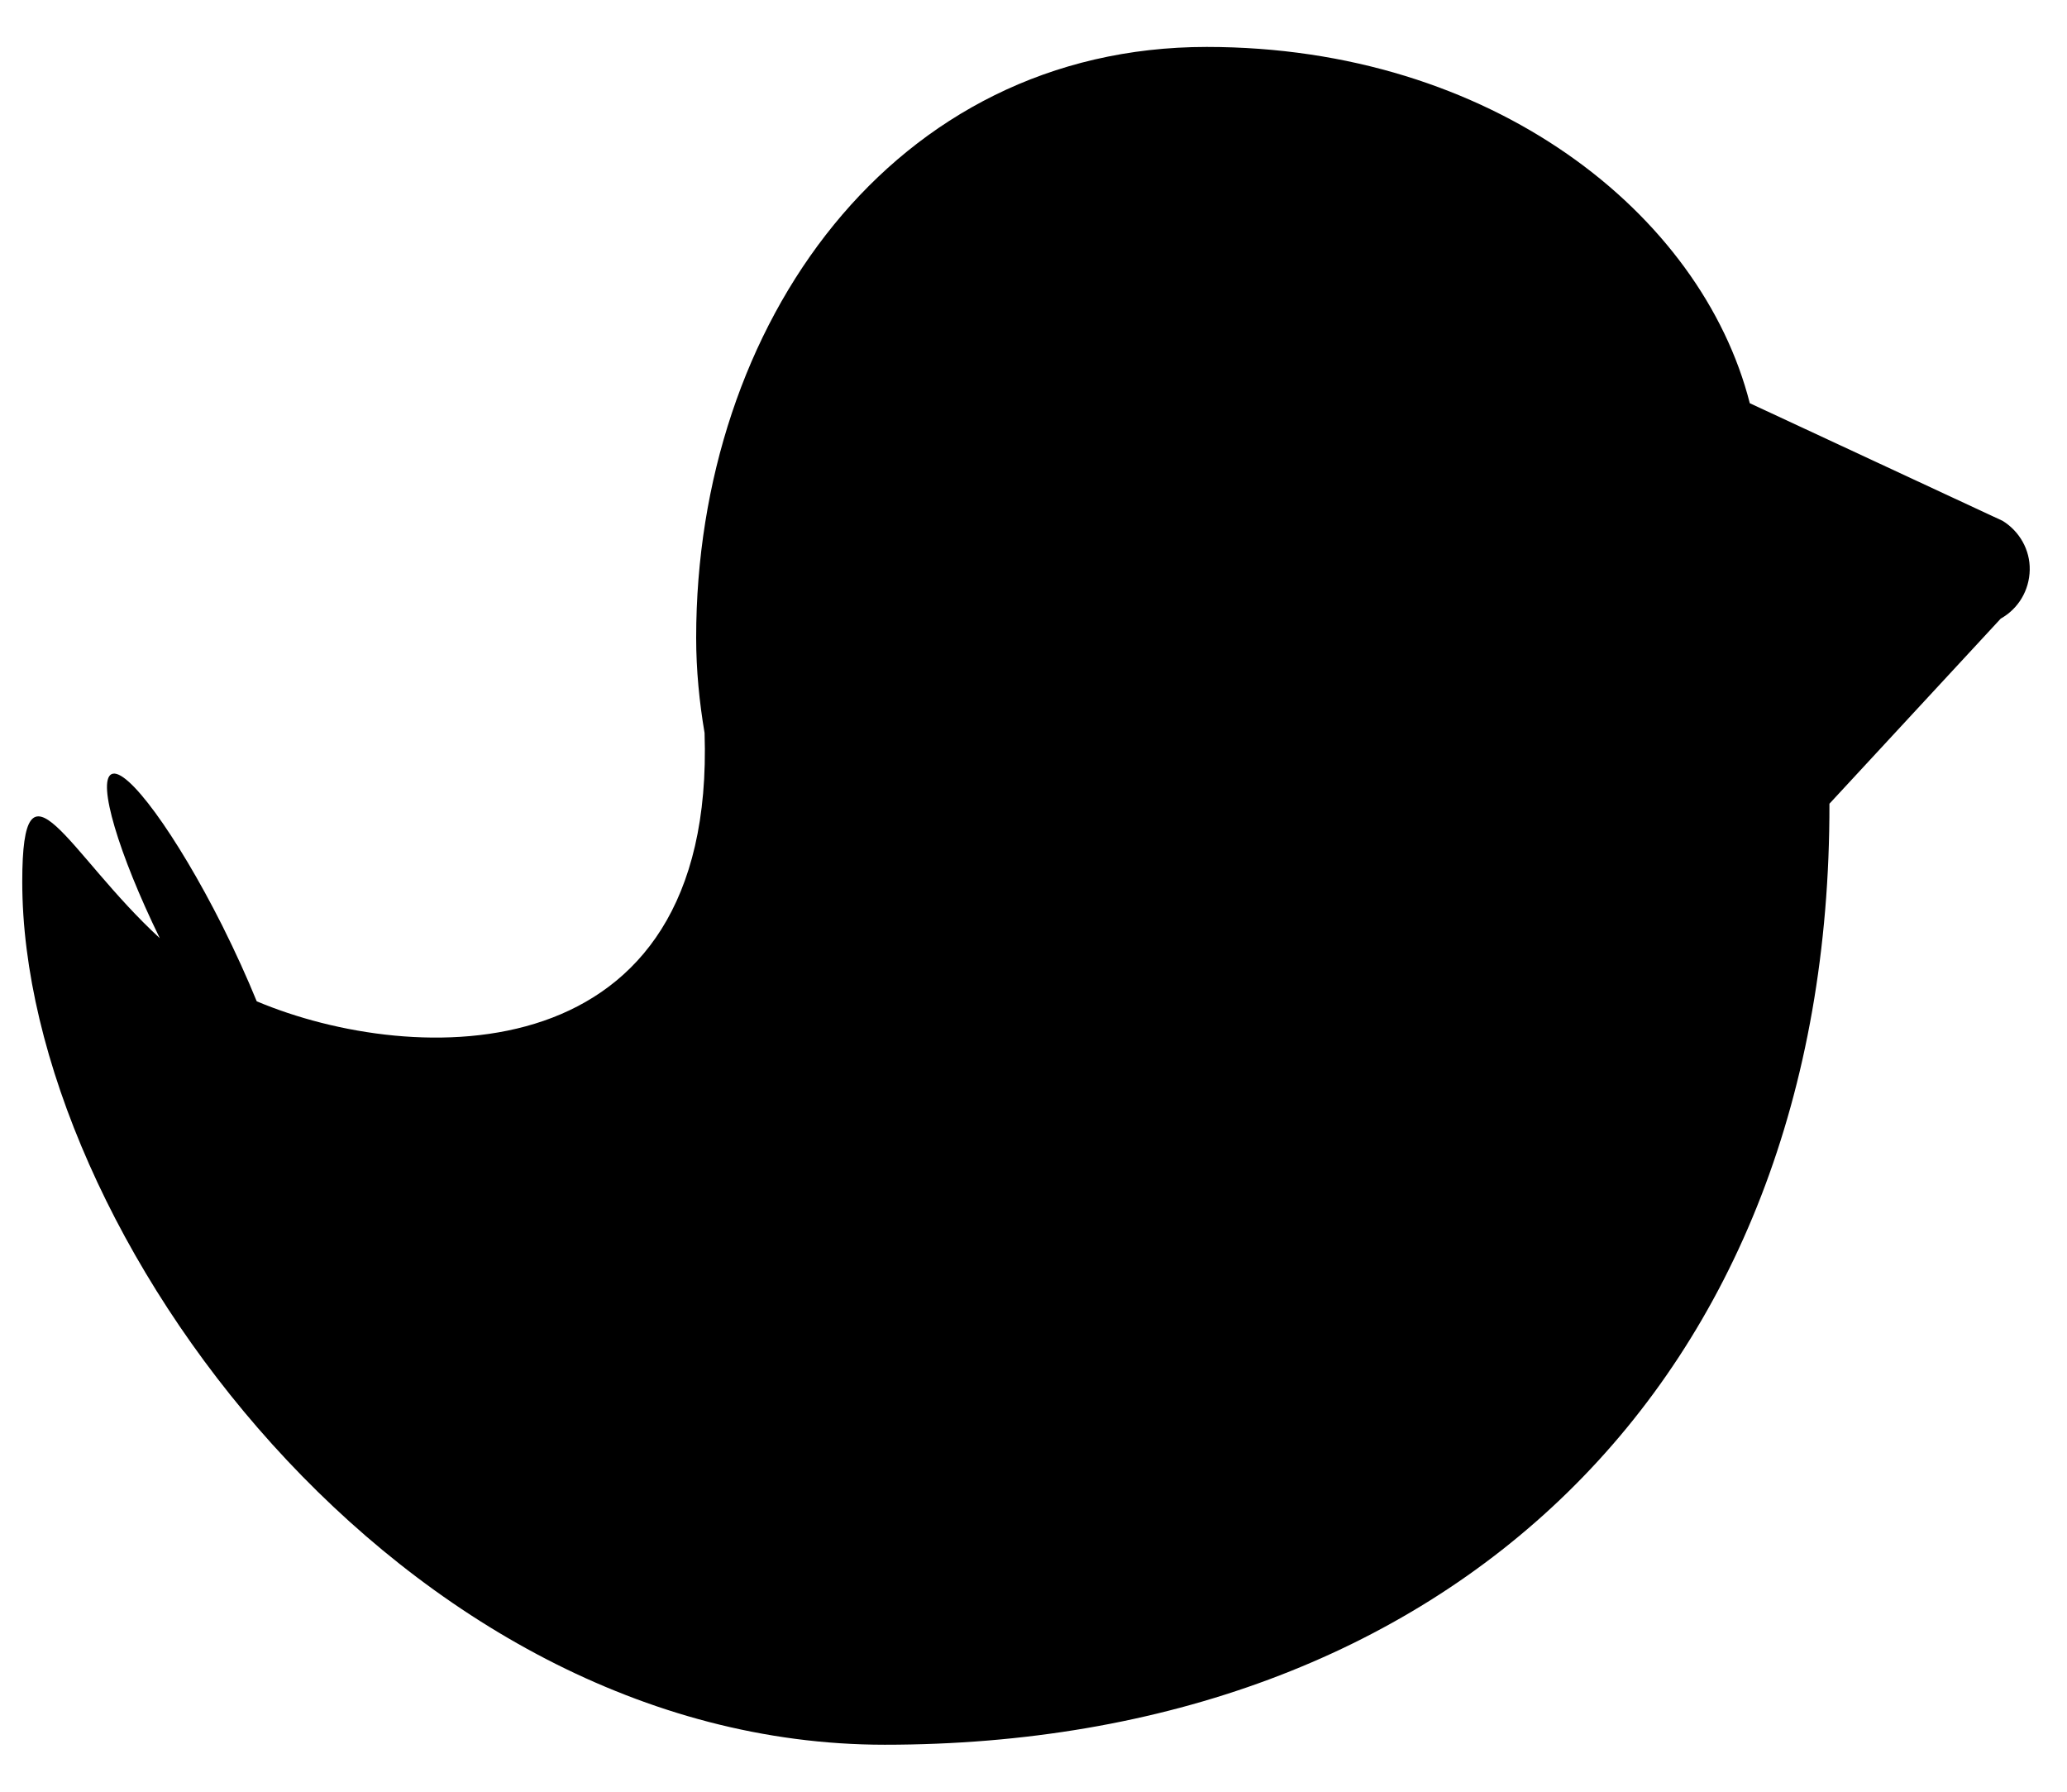 <?xml version="1.0" encoding="UTF-8"?>
<svg id="base_outline" data-name="base outline" xmlns="http://www.w3.org/2000/svg" width="30" height="26" viewBox="0 0 30 26">
  <path d="M29.061,7.556l-3.665-1.705c-.701-2.753-3.742-5.17-7.882-5.17-4.55,0-7.41,4.023-7.41,8.573,0,.471,.046,.932,.122,1.382,.164,4.99-4.227,4.852-6.5,3.894-.138-.338-.307-.712-.501-1.1-.665-1.32-1.387-2.308-1.607-2.196-.21,.107,.102,1.152,.701,2.38-1.336-1.228-1.996-2.815-1.996-.82,0,5.077,5.507,12.524,12.518,12.524,8.133,0,13.727-5.215,13.711-13.655l2.487-2.687c.256-.143,.414-.41,.42-.706,.006-.291-.148-.562-.398-.715h0Z"/>
</svg>